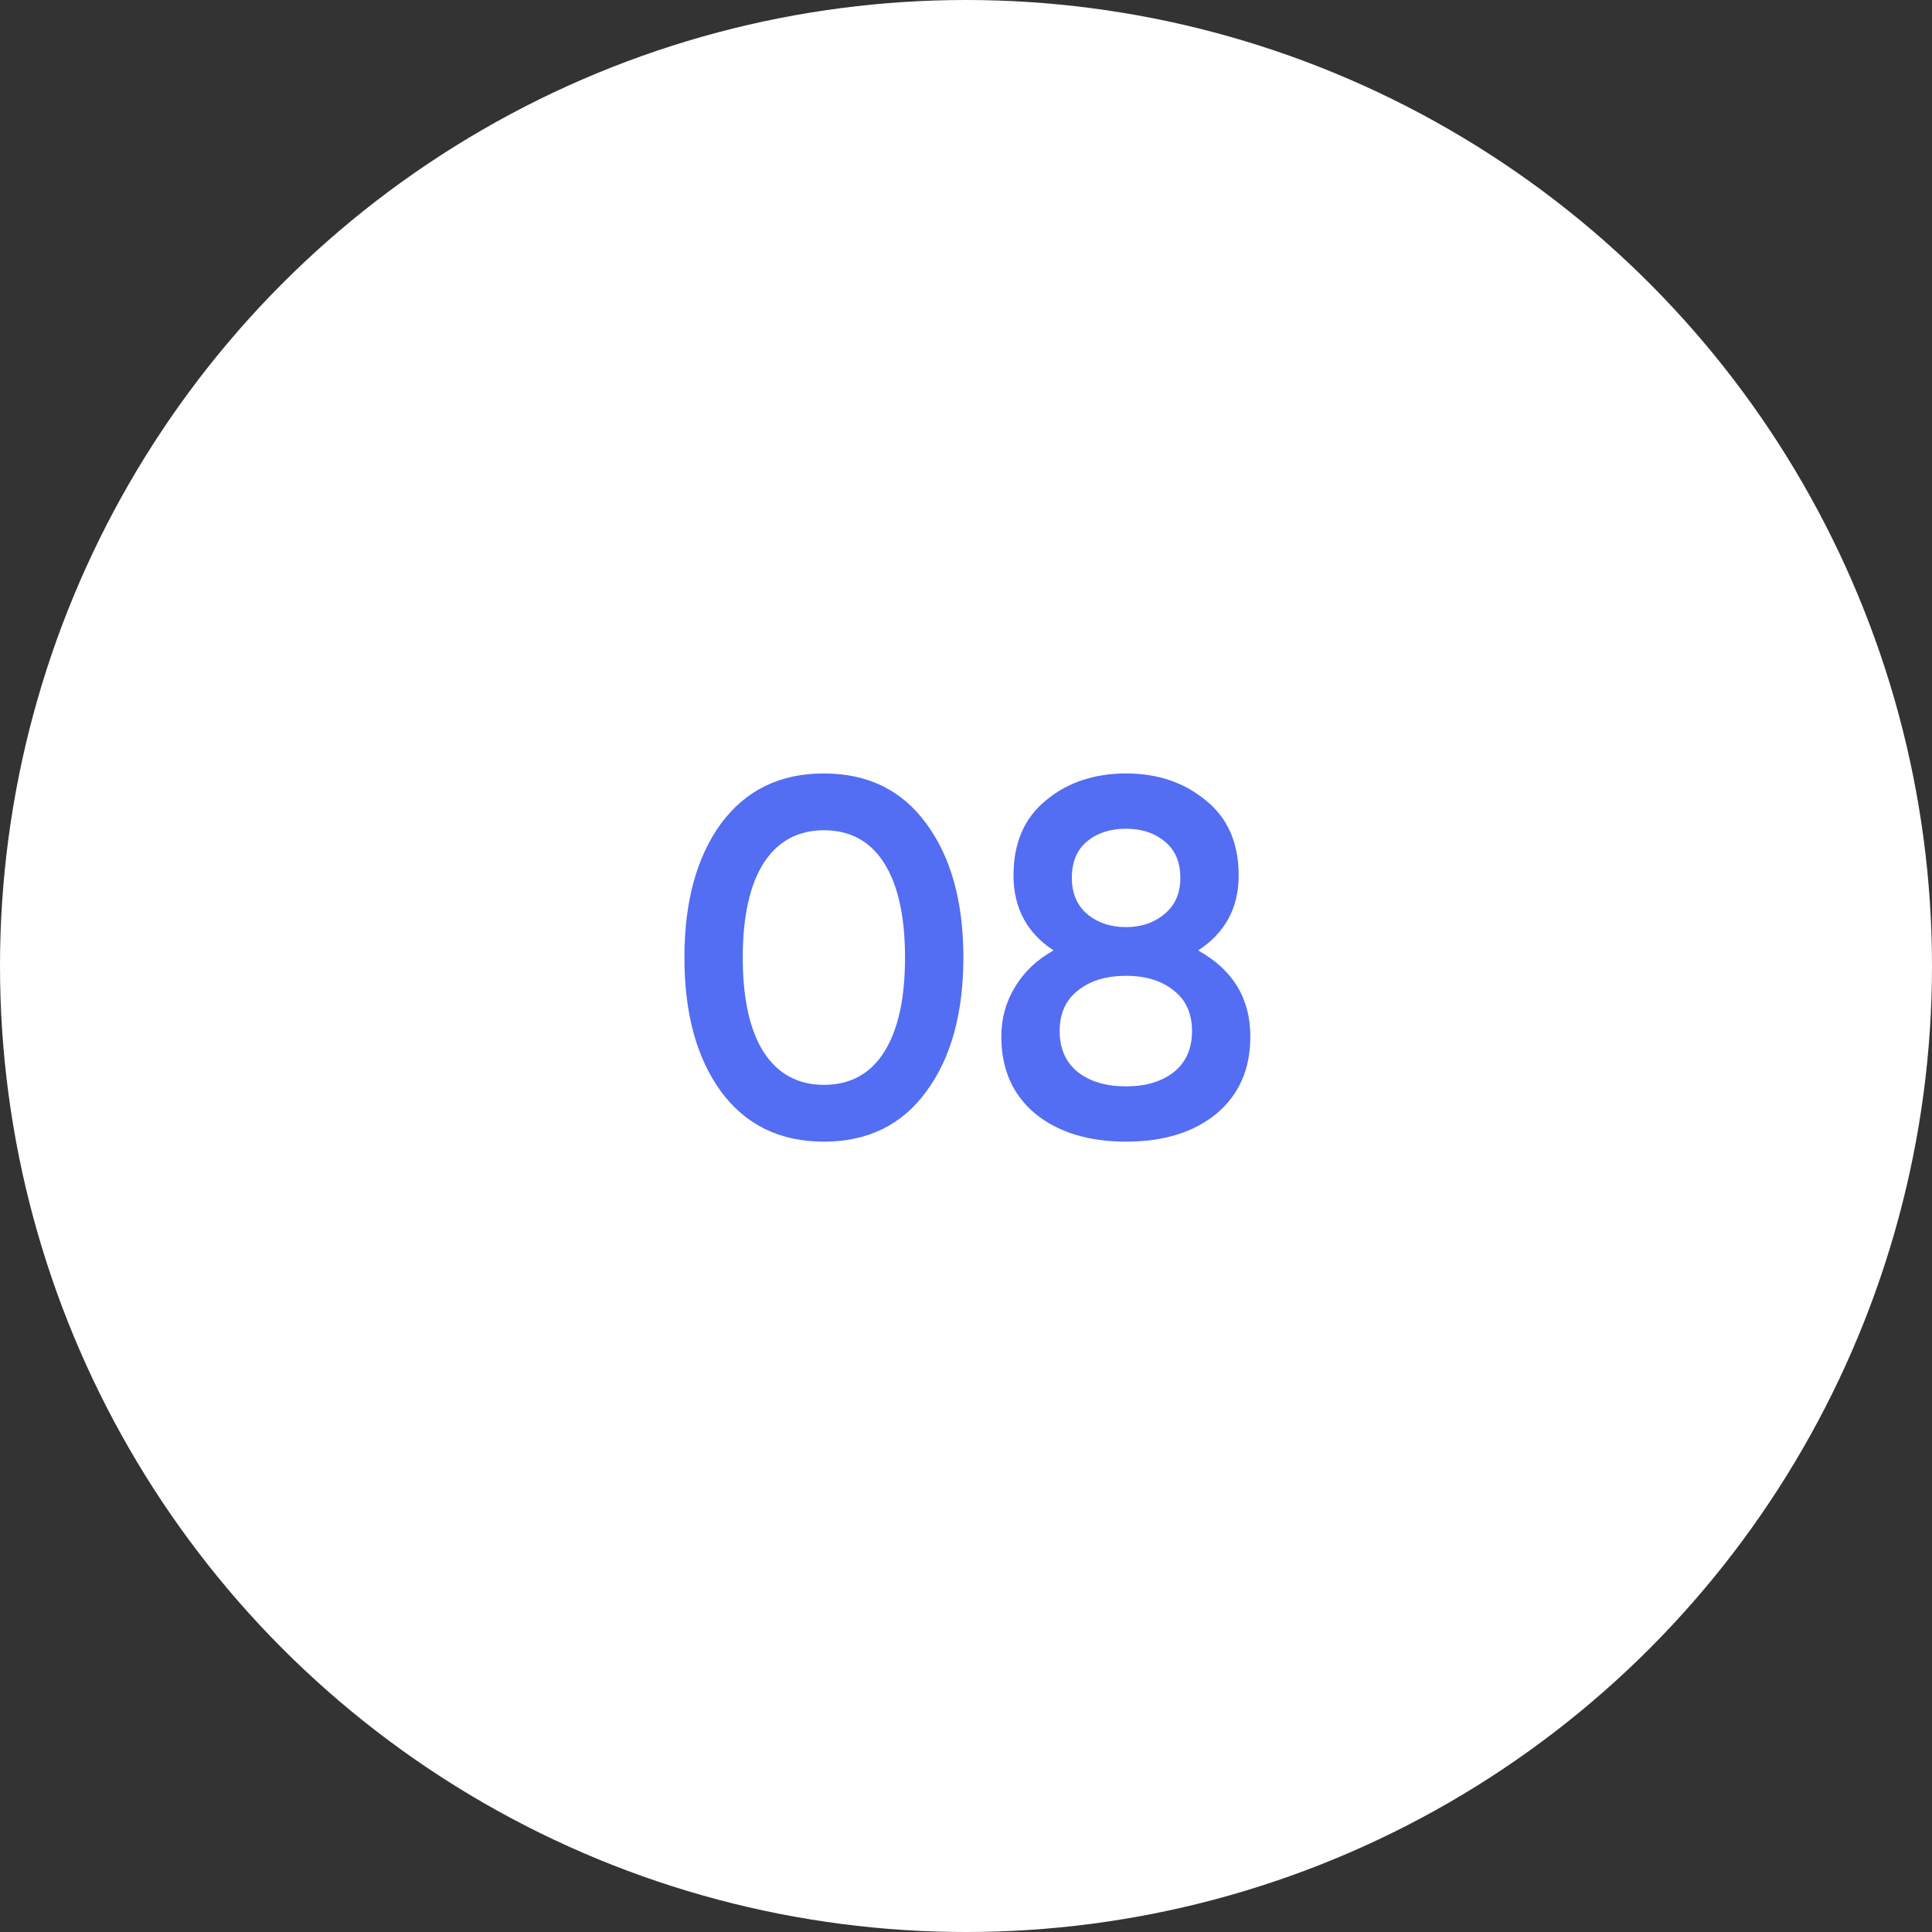 <?xml version="1.0" encoding="UTF-8"?> <svg xmlns="http://www.w3.org/2000/svg" width="80" height="80" viewBox="0 0 80 80" fill="none"><rect x="0" y="0" width="80" height="80" fill="#333333" stroke="none"/> <circle cx="40" cy="40" r="40" fill="white"></circle> <path d="M38.358 45.194C37.349 46.58 35.935 47.273 34.115 47.273C32.295 47.273 30.875 46.58 29.852 45.194C28.845 43.808 28.34 41.96 28.34 39.65C28.34 37.34 28.845 35.492 29.852 34.106C30.875 32.72 32.295 32.027 34.115 32.027C35.935 32.027 37.349 32.72 38.358 34.106C39.38 35.492 39.891 37.34 39.891 39.65C39.891 41.96 39.38 43.808 38.358 45.194ZM34.115 44.921C35.208 44.921 36.041 44.466 36.614 43.556C37.188 42.646 37.475 41.344 37.475 39.65C37.475 37.956 37.188 36.654 36.614 35.744C36.041 34.834 35.208 34.379 34.115 34.379C33.038 34.379 32.205 34.834 31.616 35.744C31.043 36.654 30.756 37.956 30.756 39.65C30.756 41.344 31.043 42.646 31.616 43.556C32.205 44.466 33.038 44.921 34.115 44.921ZM49.611 39.356C51.053 40.154 51.774 41.344 51.774 42.926C51.774 44.27 51.305 45.334 50.367 46.118C49.429 46.888 48.183 47.273 46.629 47.273C45.075 47.273 43.822 46.888 42.87 46.118C41.932 45.334 41.463 44.27 41.463 42.926C41.463 42.17 41.652 41.484 42.03 40.868C42.408 40.238 42.94 39.734 43.626 39.356C42.52 38.628 41.967 37.592 41.967 36.248C41.967 34.904 42.415 33.868 43.311 33.14C44.207 32.398 45.313 32.027 46.629 32.027C47.931 32.027 49.03 32.398 49.926 33.14C50.836 33.868 51.291 34.904 51.291 36.248C51.291 37.592 50.731 38.628 49.611 39.356ZM46.629 34.316C45.971 34.316 45.432 34.491 45.012 34.841C44.592 35.191 44.382 35.695 44.382 36.353C44.382 36.983 44.592 37.48 45.012 37.844C45.446 38.208 45.985 38.39 46.629 38.39C47.259 38.39 47.791 38.208 48.225 37.844C48.659 37.48 48.876 36.983 48.876 36.353C48.876 35.695 48.659 35.191 48.225 34.841C47.805 34.491 47.273 34.316 46.629 34.316ZM46.629 44.984C47.441 44.984 48.099 44.788 48.603 44.396C49.107 43.99 49.359 43.423 49.359 42.695C49.359 41.967 49.107 41.407 48.603 41.015C48.099 40.609 47.441 40.406 46.629 40.406C45.803 40.406 45.138 40.609 44.634 41.015C44.13 41.407 43.878 41.967 43.878 42.695C43.878 43.423 44.13 43.99 44.634 44.396C45.138 44.788 45.803 44.984 46.629 44.984Z" fill="#536DF3"></path> </svg> 